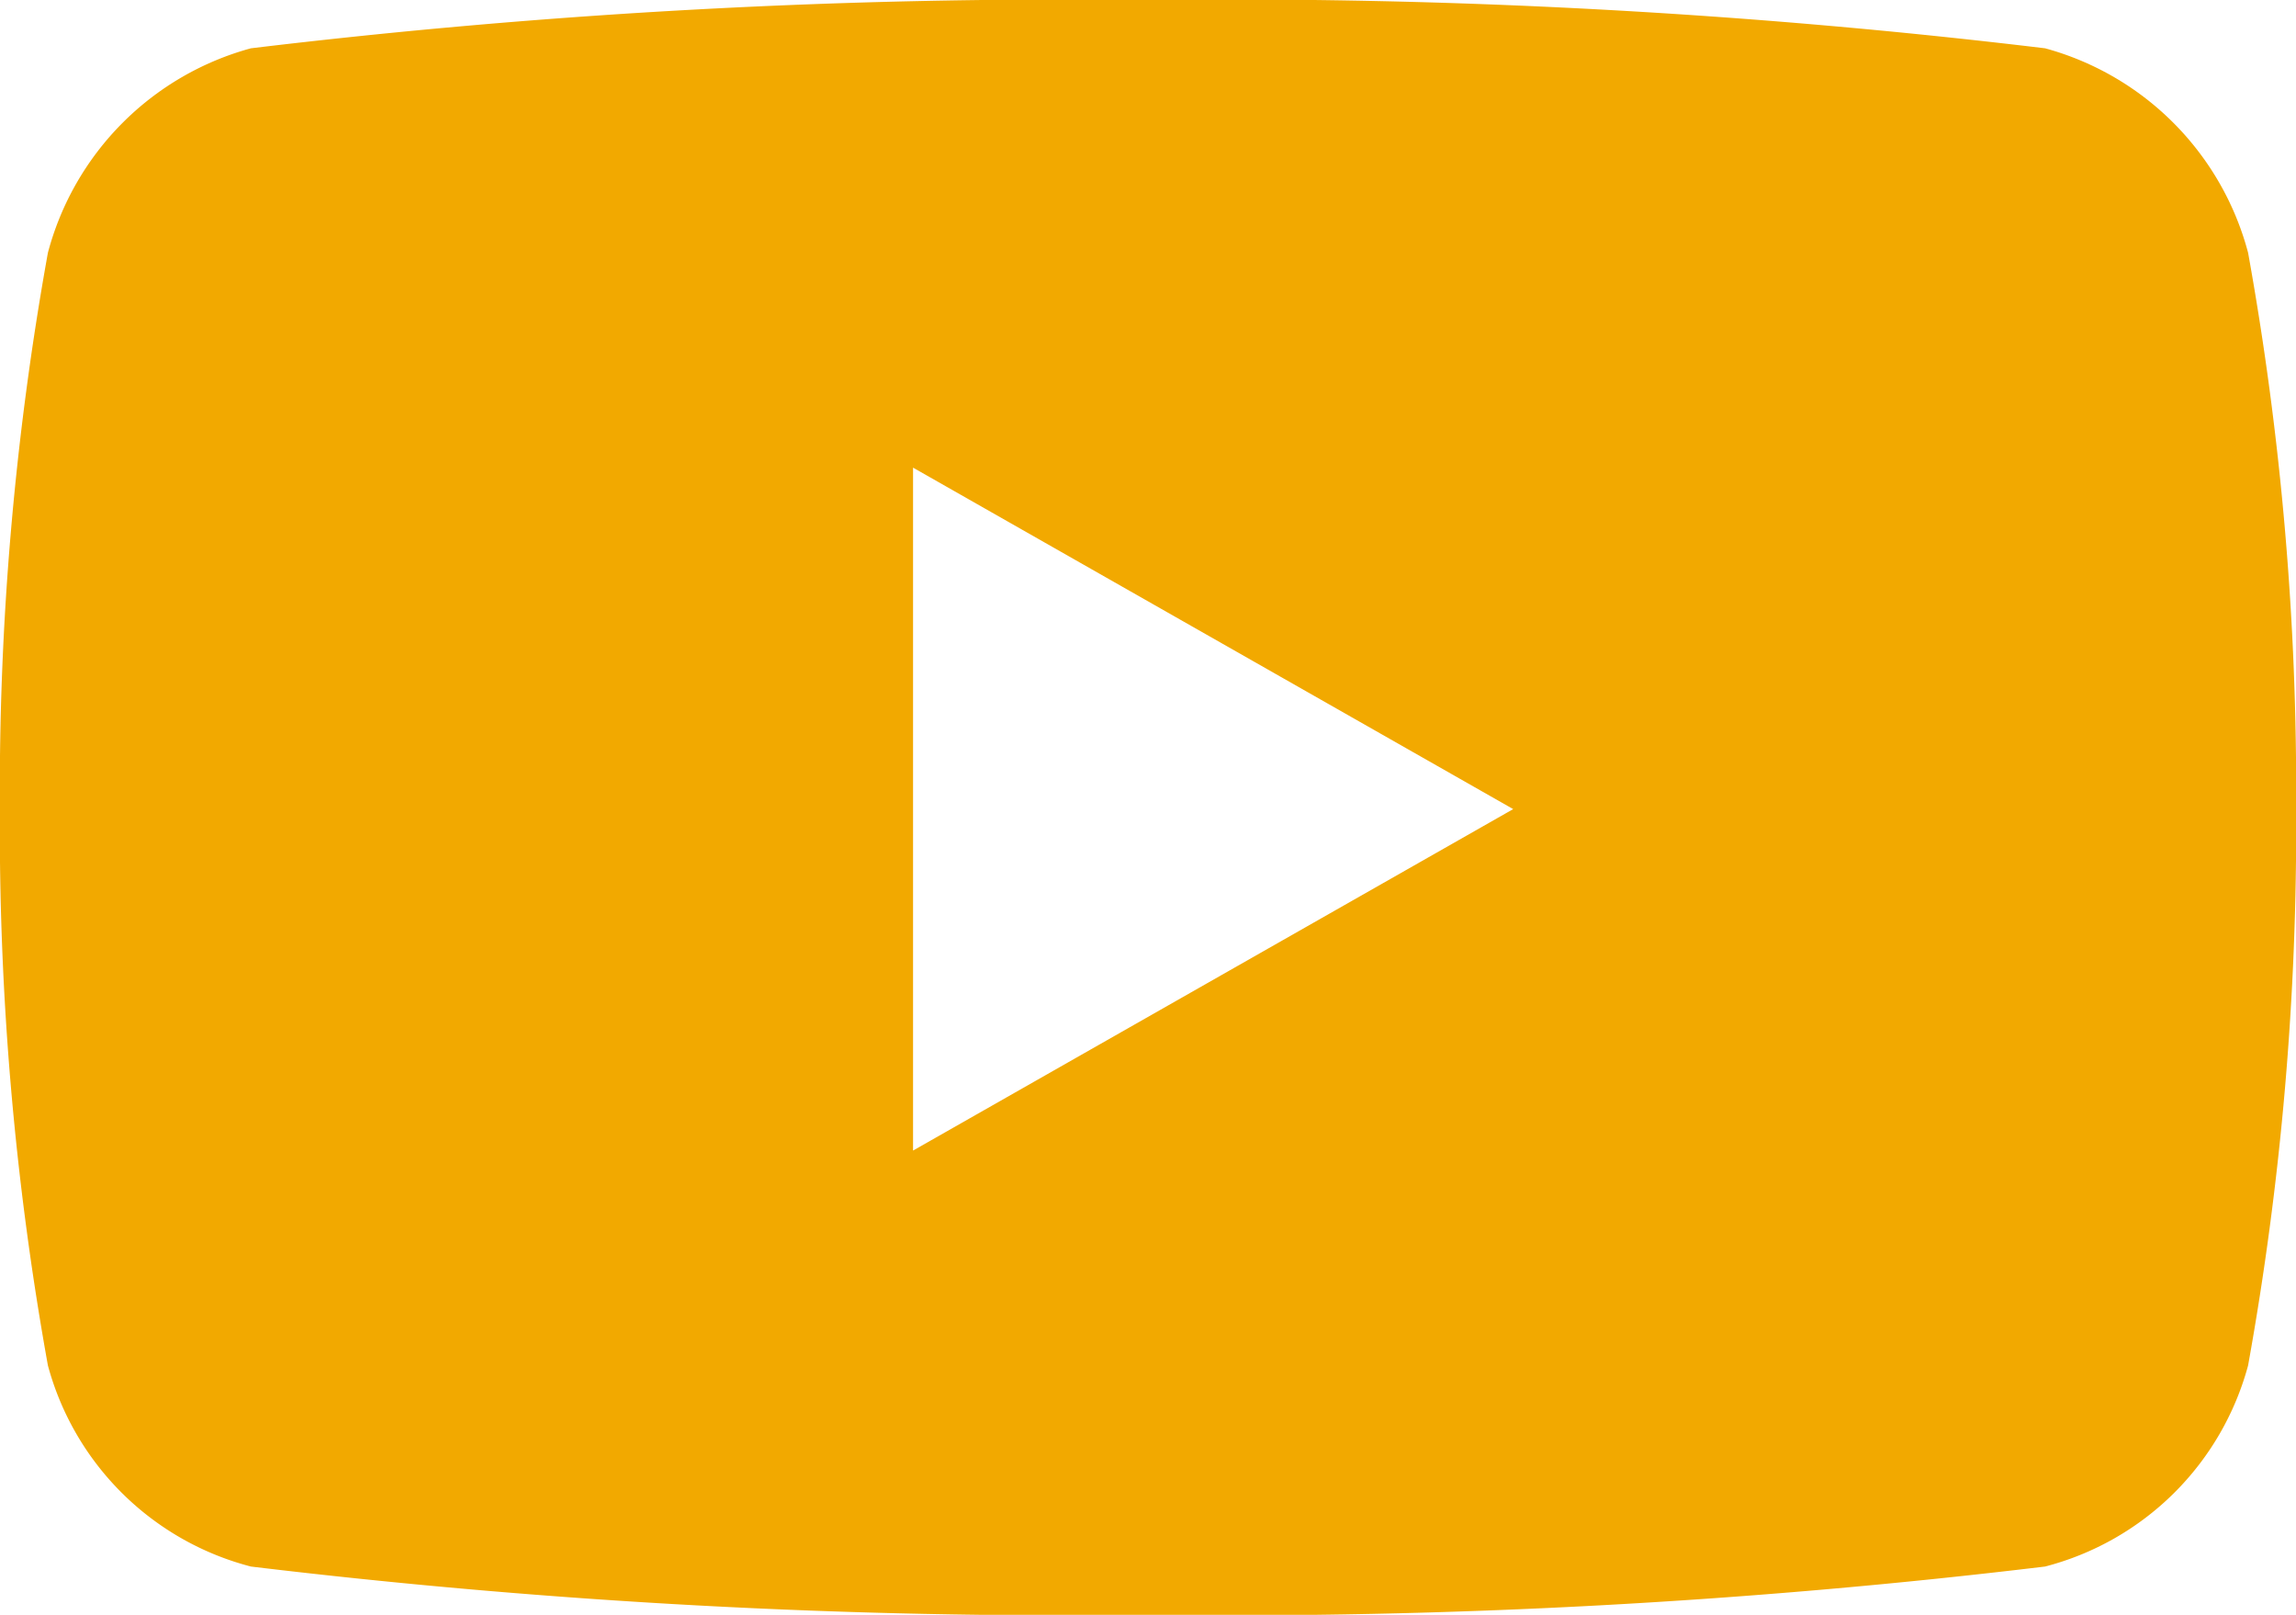 <svg xmlns="http://www.w3.org/2000/svg" width="18.402" height="12.939" viewBox="0 0 18.402 12.939">
  <path id="Icon_awesome-youtube" data-name="Icon awesome-youtube" d="M19.069,6.525a2.312,2.312,0,0,0-1.627-1.638,54.646,54.646,0,0,0-7.19-.387,54.646,54.646,0,0,0-7.19.387A2.312,2.312,0,0,0,1.435,6.525a24.258,24.258,0,0,0-.385,4.458,24.258,24.258,0,0,0,.385,4.458,2.278,2.278,0,0,0,1.627,1.611,54.647,54.647,0,0,0,7.19.387,54.647,54.647,0,0,0,7.19-.387,2.278,2.278,0,0,0,1.627-1.611,24.258,24.258,0,0,0,.385-4.458,24.258,24.258,0,0,0-.385-4.458Zm-10.7,7.195V8.247l4.81,2.736-4.81,2.736Z" transform="translate(-1.051 -4.5)" fill="#f2a900"/>
</svg>

